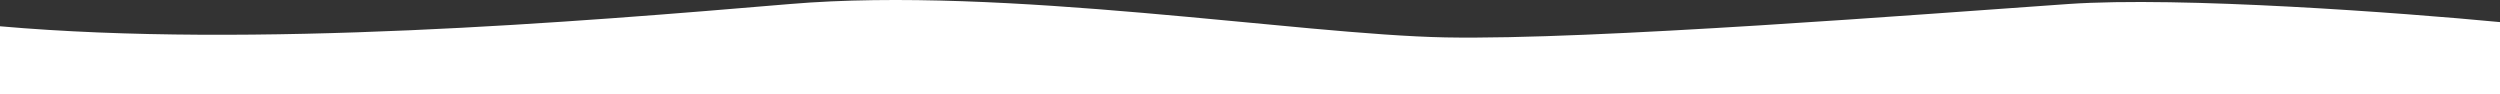 <?xml version="1.0" encoding="UTF-8"?> <svg xmlns="http://www.w3.org/2000/svg" width="1800" height="68" viewBox="0 0 1800 68" fill="none"><rect x="0" y="0" width="1800" height="68" fill="#333333" stroke="none"/><path d="M1489.11 2.892C1570.21 -2.717 1730.16 9.236 1800 15.914V68H0V18.919C182.478 34.945 414.518 15.914 568.836 2.892C723.154 -10.13 934.919 24.928 1040.8 26.932C1146.68 28.935 1387.73 9.904 1489.11 2.892Z" fill="white"></path></svg> 